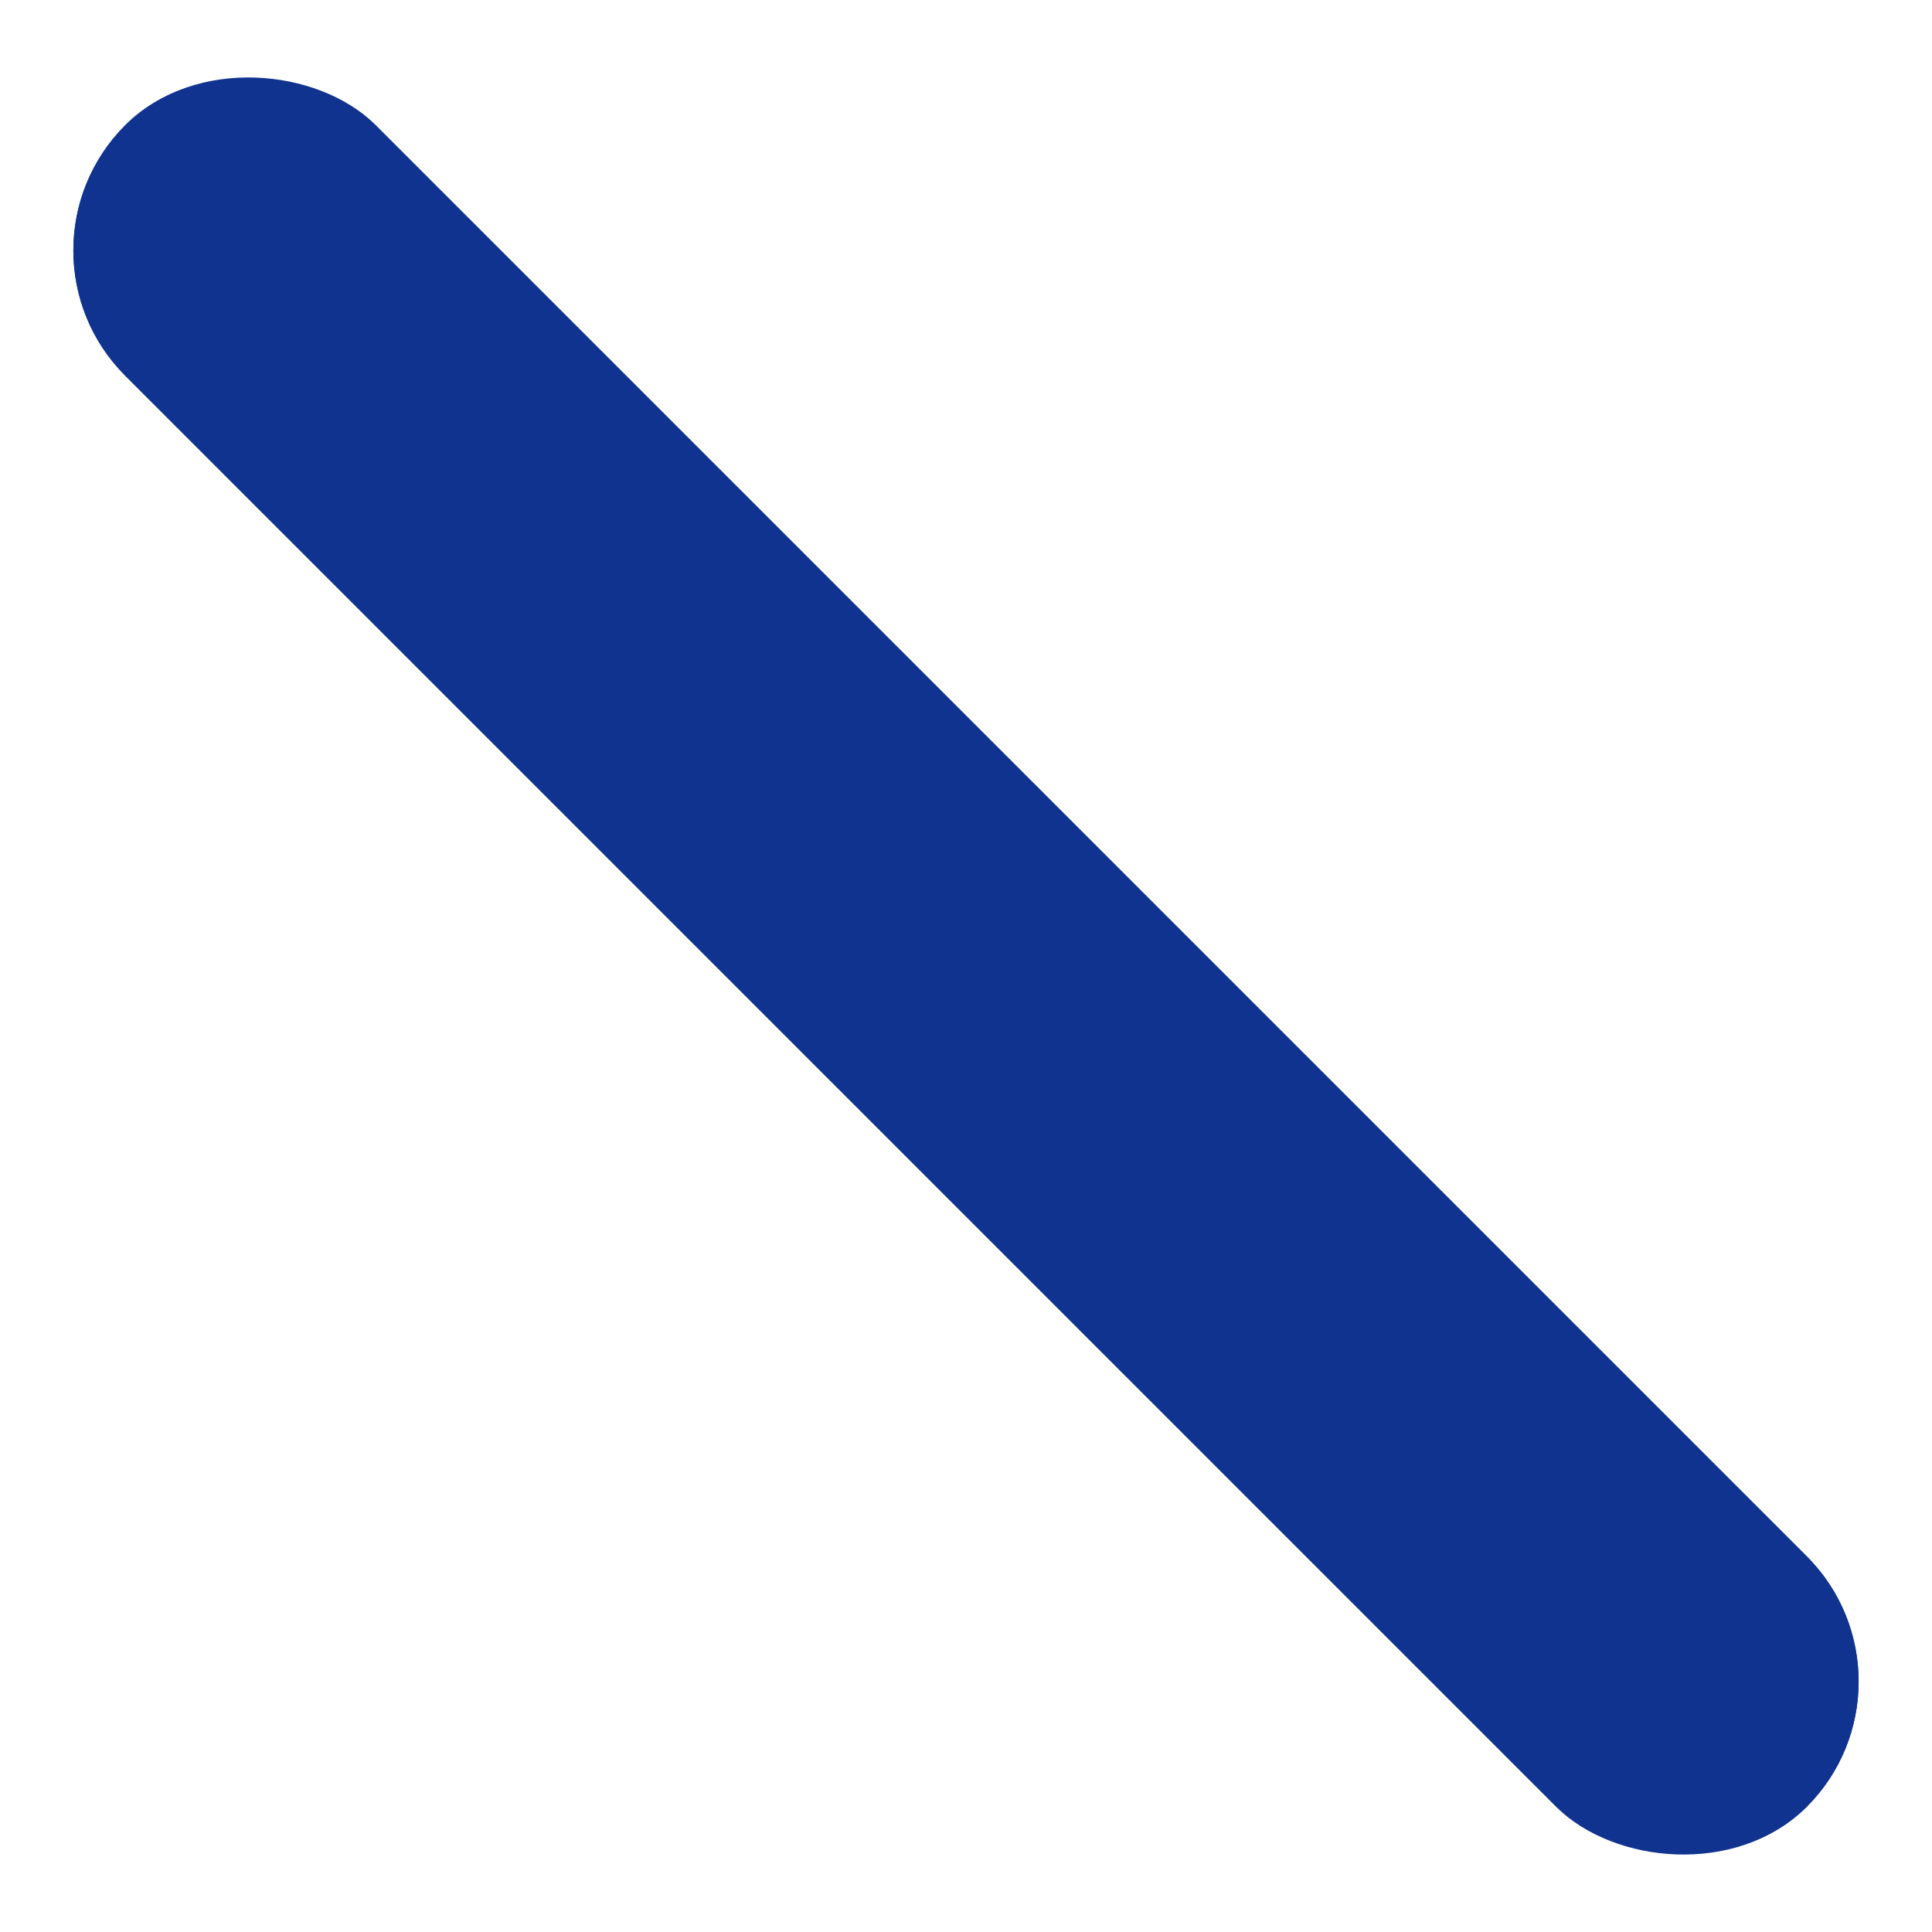 <svg xmlns="http://www.w3.org/2000/svg" width="38.184" height="38.184" viewBox="0 0 38.184 38.184">
  <g id="Rectangle_13" data-name="Rectangle 13" transform="translate(0 4.95) rotate(-45)" fill="#103390" stroke="#103390" stroke-width="1">
    <rect width="7" height="47" rx="3.5" stroke="none"/>
    <rect x="0.5" y="0.5" width="6" height="46" rx="3" fill="none"/>
  </g>
</svg>

